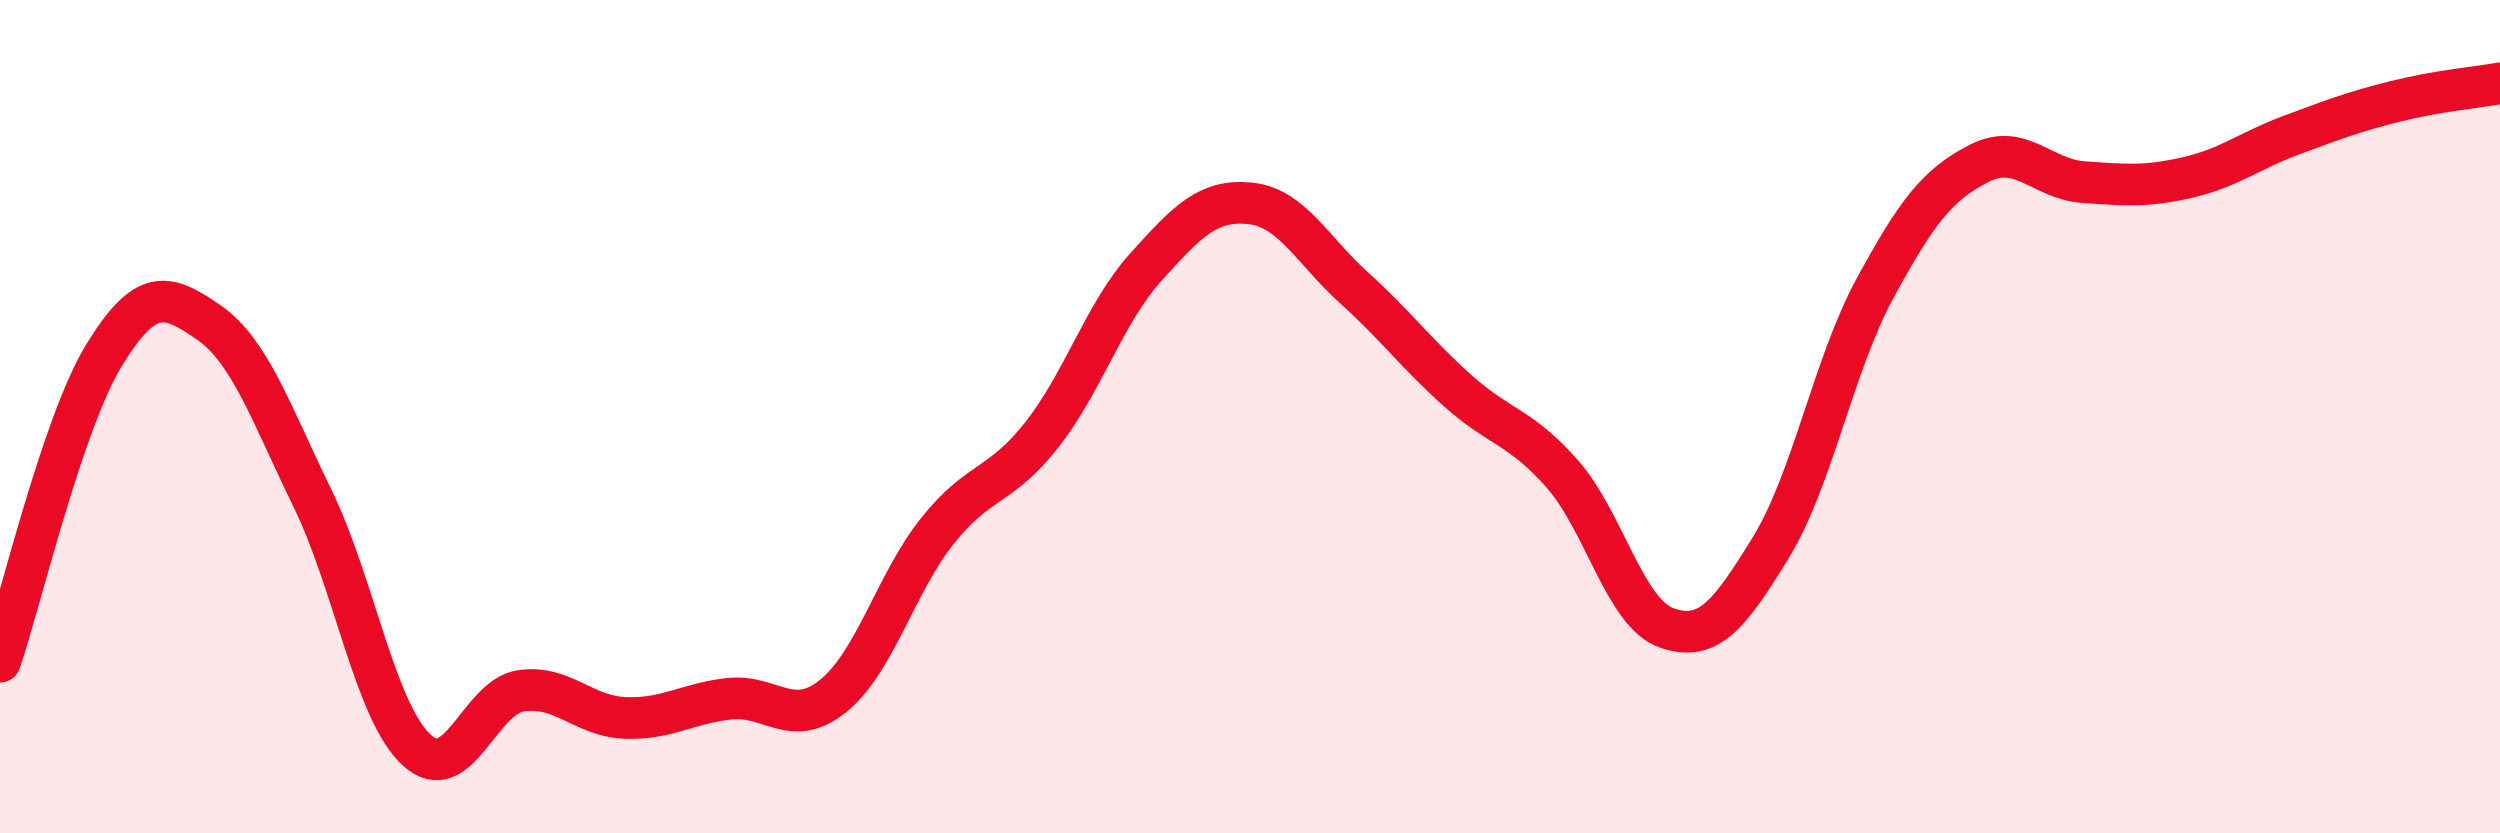 
    <svg width="60" height="20" viewBox="0 0 60 20" xmlns="http://www.w3.org/2000/svg">
      <path
        d="M 0,15.88 C 0.5,14.41 1.5,10.15 2.5,8.52 C 3.5,6.89 4,7.04 5,7.73 C 6,8.42 6.5,9.91 7.5,11.96 C 8.5,14.01 9,17.08 10,18 C 11,18.92 11.5,16.73 12.5,16.58 C 13.5,16.43 14,17.19 15,17.23 C 16,17.27 16.5,16.88 17.5,16.77 C 18.5,16.66 19,17.51 20,16.7 C 21,15.89 21.5,13.99 22.5,12.74 C 23.5,11.49 24,11.71 25,10.44 C 26,9.17 26.5,7.52 27.5,6.41 C 28.5,5.3 29,4.78 30,4.88 C 31,4.98 31.5,6.01 32.5,6.91 C 33.5,7.81 34,8.5 35,9.39 C 36,10.28 36.5,10.24 37.5,11.38 C 38.5,12.52 39,14.72 40,15.07 C 41,15.42 41.5,14.77 42.5,13.14 C 43.5,11.51 44,8.76 45,6.92 C 46,5.08 46.5,4.43 47.5,3.92 C 48.5,3.41 49,4.3 50,4.37 C 51,4.44 51.5,4.49 52.5,4.26 C 53.5,4.03 54,3.61 55,3.24 C 56,2.87 56.5,2.68 57.5,2.43 C 58.5,2.18 59.5,2.09 60,2L60 20L0 20Z"
        fill="#EB0A25"
        opacity="0.1"
        stroke-linecap="round"
        stroke-linejoin="round"
      />
      <path
        d="M 0,15.88 C 0.5,14.41 1.5,10.15 2.5,8.52 C 3.5,6.89 4,7.04 5,7.73 C 6,8.42 6.5,9.91 7.5,11.96 C 8.5,14.01 9,17.08 10,18 C 11,18.92 11.5,16.73 12.5,16.58 C 13.5,16.43 14,17.19 15,17.23 C 16,17.27 16.5,16.88 17.5,16.77 C 18.5,16.66 19,17.51 20,16.7 C 21,15.89 21.5,13.99 22.5,12.74 C 23.5,11.49 24,11.71 25,10.44 C 26,9.17 26.5,7.52 27.5,6.41 C 28.5,5.3 29,4.78 30,4.88 C 31,4.98 31.5,6.01 32.5,6.91 C 33.5,7.81 34,8.5 35,9.39 C 36,10.28 36.5,10.24 37.5,11.38 C 38.5,12.52 39,14.72 40,15.07 C 41,15.42 41.5,14.77 42.5,13.14 C 43.5,11.51 44,8.76 45,6.92 C 46,5.08 46.5,4.43 47.5,3.92 C 48.5,3.41 49,4.3 50,4.37 C 51,4.44 51.5,4.49 52.5,4.26 C 53.5,4.03 54,3.61 55,3.24 C 56,2.87 56.5,2.68 57.5,2.43 C 58.5,2.18 59.5,2.09 60,2"
        stroke="#EB0A25"
        stroke-width="1"
        fill="none"
        stroke-linecap="round"
        stroke-linejoin="round"
      />
    </svg>
  